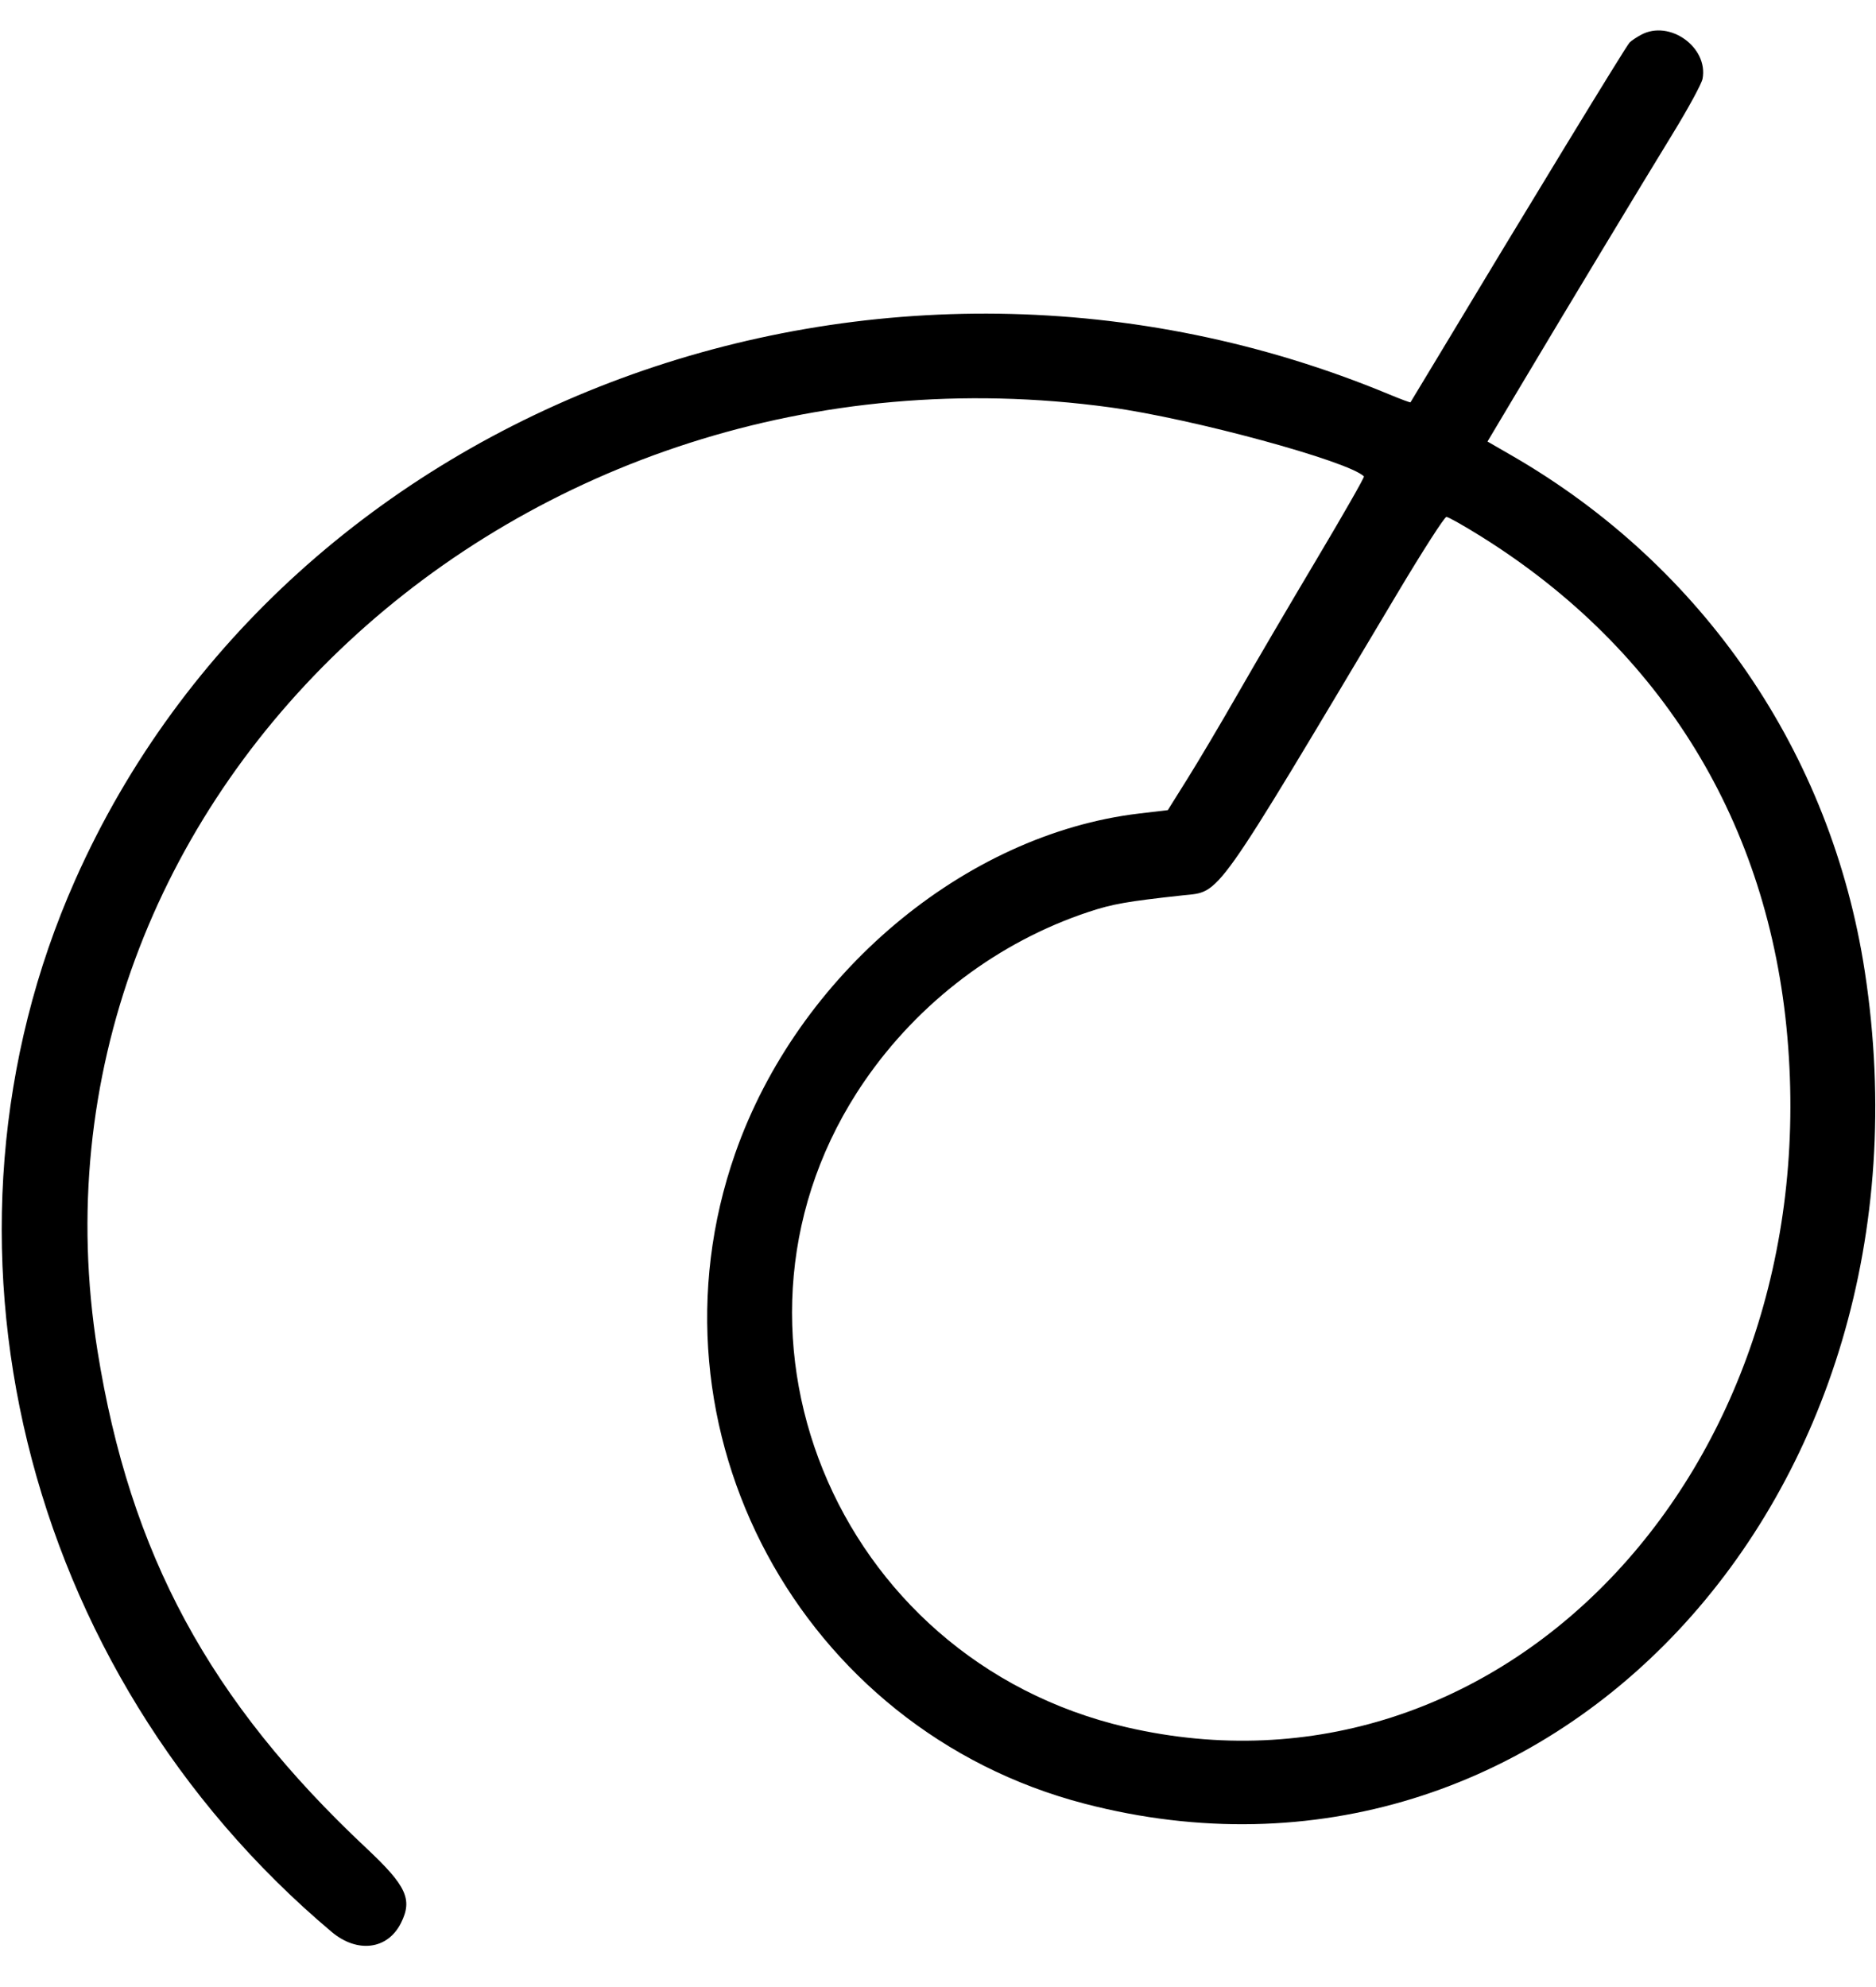 <?xml version="1.0" encoding="UTF-8"?> <svg xmlns="http://www.w3.org/2000/svg" xmlns:xlink="http://www.w3.org/1999/xlink" id="svg" version="1.1" width="400" height="423.704" viewBox="0, 0, 400,423.704"><g id="svgg"><path id="path0" d="M349.926 7.411 C 348.948 7.935,347.837 8.682,347.457 9.071 C 346.683 9.863,325.910 43.944,305.488 77.926 C 302.942 82.163,300.808 85.699,300.745 85.783 C 300.683 85.867,298.656 85.114,296.242 84.110 C 187.673 38.959,61.336 85.634,16.032 187.636 C -17.886 264.002,4.596 356.243,70.697 411.919 C 76.175 416.532,82.638 415.721,85.481 410.062 C 88.018 405.011,86.688 402.120,78.133 394.095 C 44.621 362.658,27.726 331.405,20.782 288.000 C 1.973 170.444,110.275 69.560,236.712 86.861 C 254.220 89.256,287.565 98.331,290.820 101.585 C 290.969 101.735,286.438 109.672,280.751 119.225 C 275.064 128.777,267.513 141.659,263.971 147.852 C 260.429 154.044,255.612 162.178,253.266 165.926 L 249.001 172.741 242.898 173.463 C 205.667 177.871,170.066 207.839,156.741 245.986 C 136.205 304.777,170.627 368.809,231.252 384.594 C 329.828 410.260,414.865 319.540,397.608 207.121 C 390.464 160.579,363.179 120.705,322.355 97.144 L 317.162 94.147 324.117 82.481 C 334.051 65.815,349.705 39.852,356.682 28.469 C 359.969 23.105,362.821 17.856,363.018 16.804 C 364.279 10.085,356.008 4.150,349.926 7.411 M315.907 114.453 C 354.466 138.590,377.123 175.633,381.097 221.037 C 389.236 314.033,319.691 386.714,240.195 368.293 C 177.716 353.816,148.735 282.410,184.298 230.571 C 195.904 213.654,212.909 200.806,232.118 194.441 C 237.232 192.747,240.267 192.214,252.242 190.907 C 260.403 190.017,258.377 192.873,298.030 126.370 C 303.326 117.489,307.993 110.222,308.403 110.222 C 308.812 110.222,312.189 112.126,315.907 114.453 " stroke="none" fill="#000000" fill-rule="evenodd"></path></g></svg> 